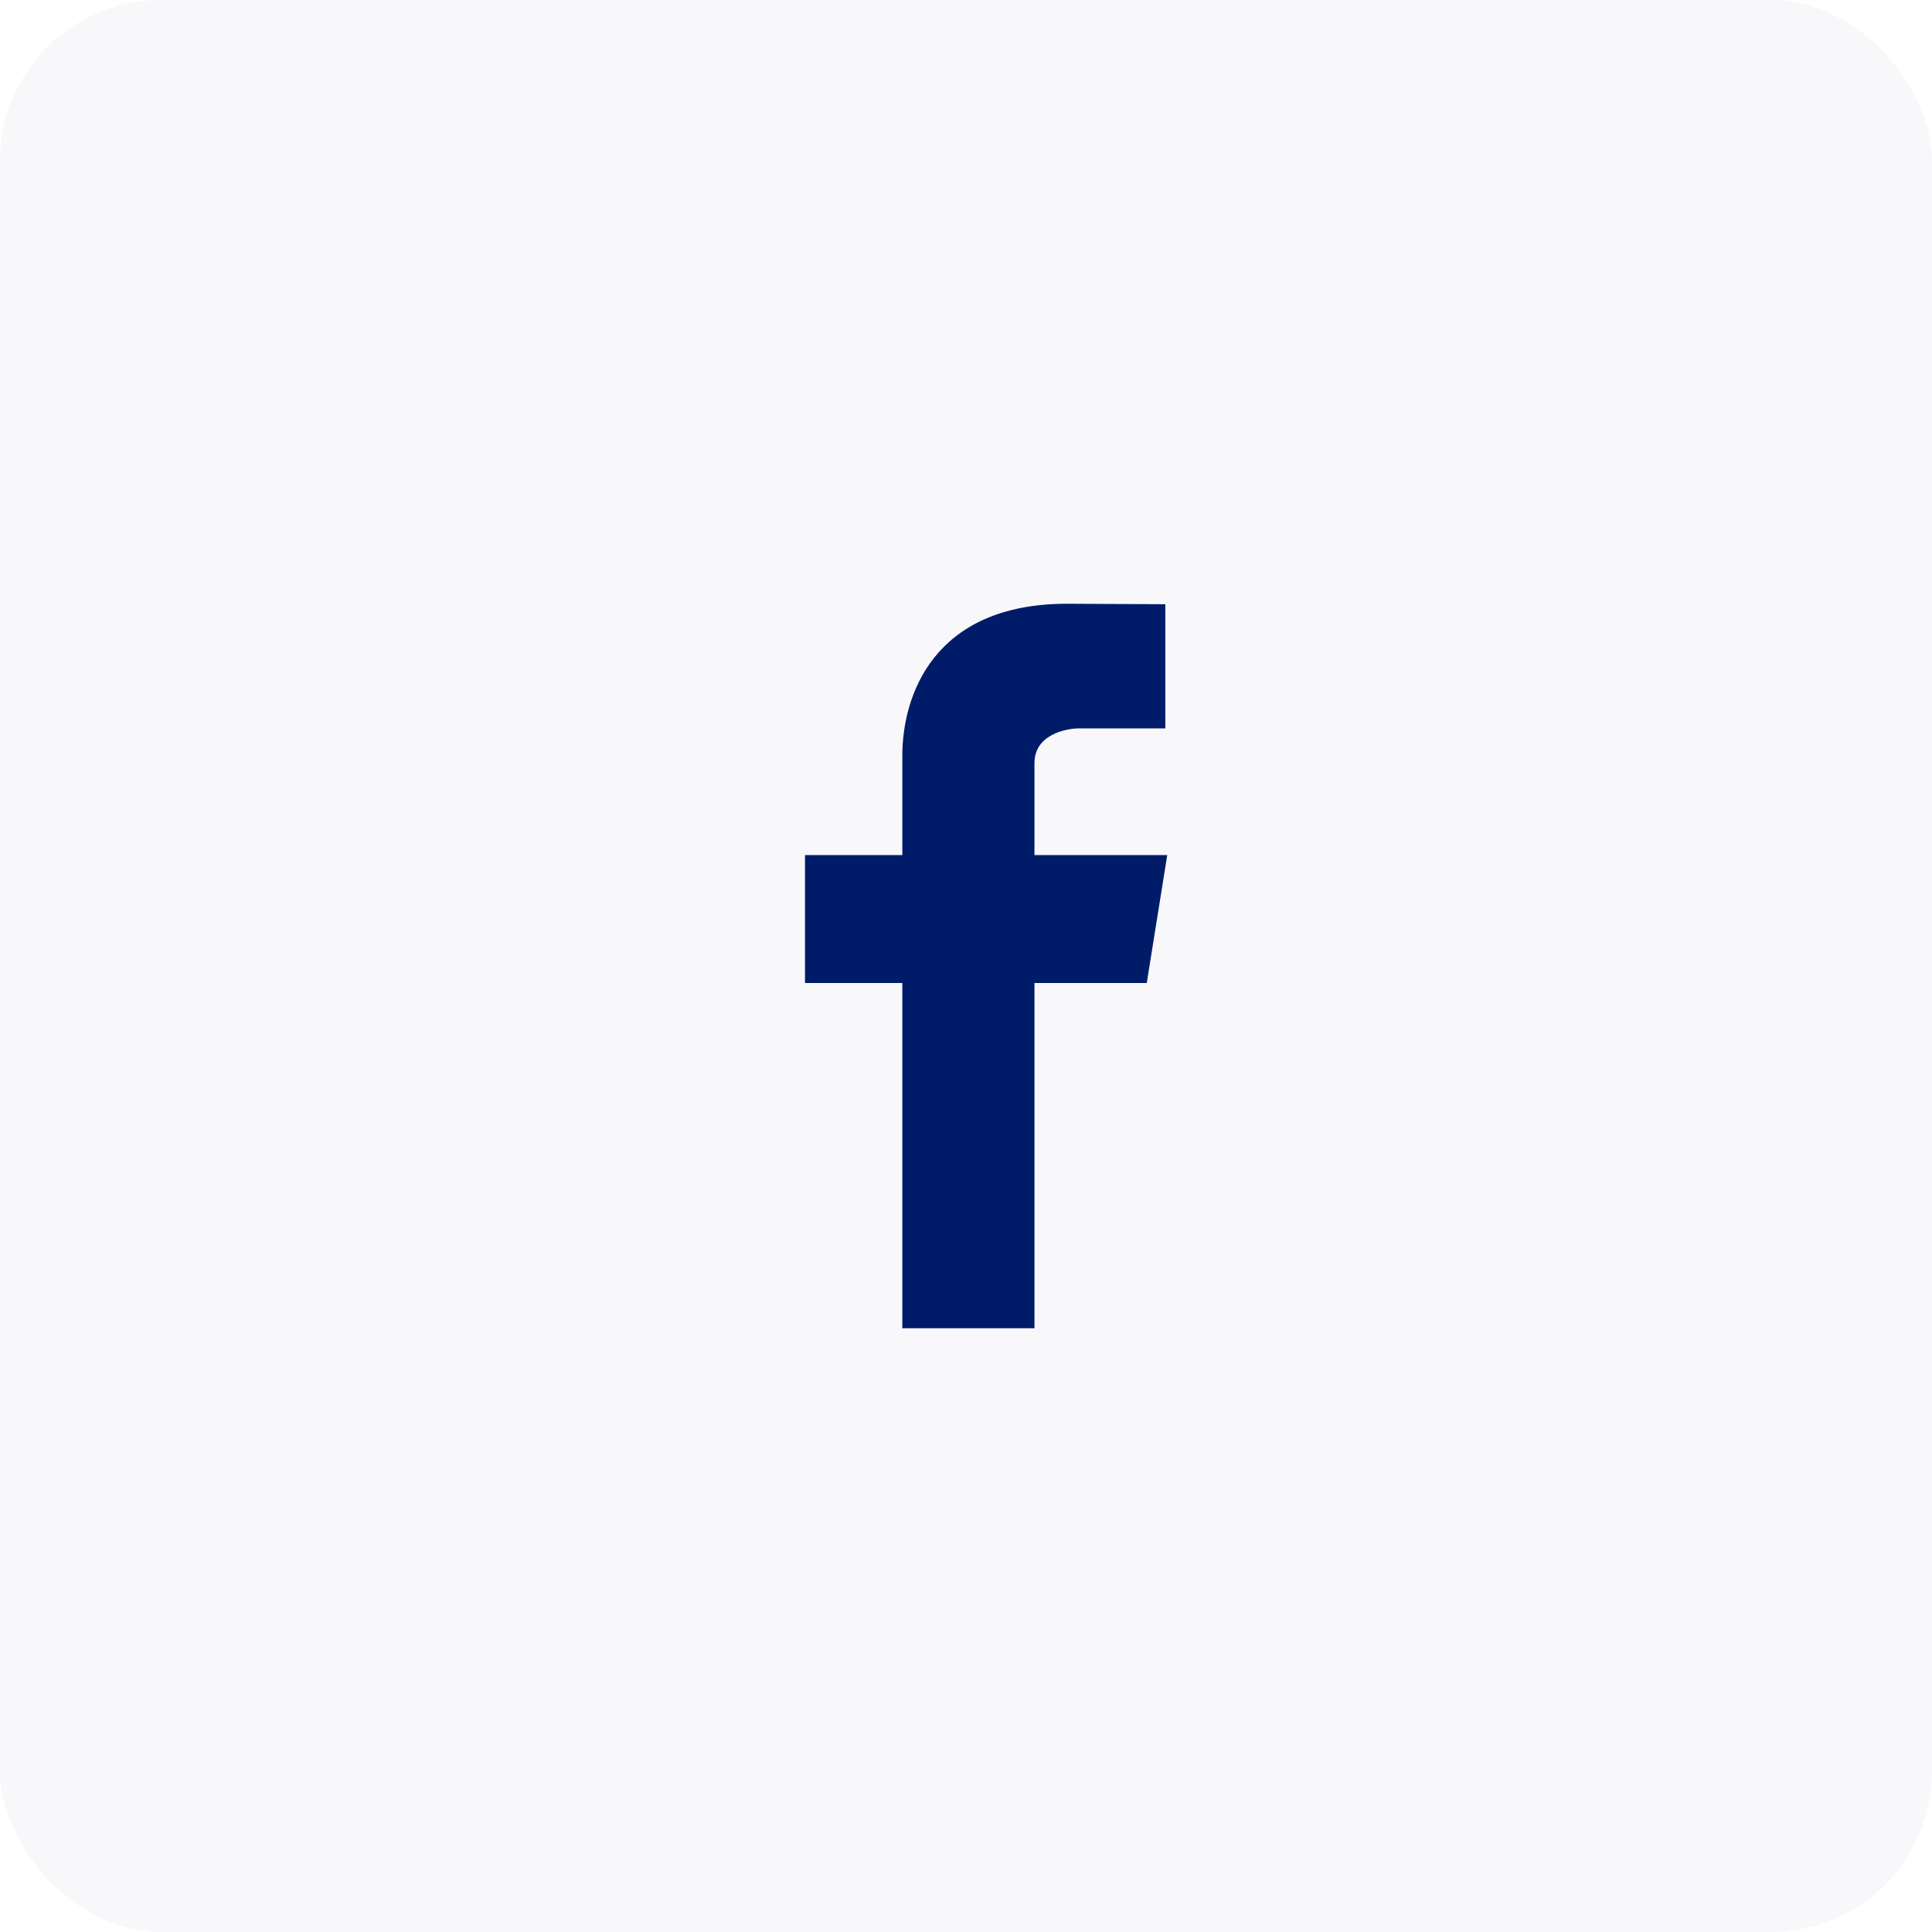 <?xml version="1.0" encoding="UTF-8"?>
<svg width="48px" height="48px" viewBox="0 0 48 48" version="1.1" xmlns="http://www.w3.org/2000/svg" xmlns:xlink="http://www.w3.org/1999/xlink">
    <!-- Generator: Sketch 47 (45396) - http://www.bohemiancoding.com/sketch -->
    <title>icon/facebook</title>
    <desc>Created with Sketch.</desc>
    <defs></defs>
    <g id="Symbols" stroke="none" stroke-width="1" fill="none" fill-rule="evenodd">
        <g id="icon/facebook" fill="#001C69">
            <g id="Group-31">
                <rect id="Rectangle-2-Copy" fill-opacity="0.03" x="0" y="0" width="48" height="48" rx="4"></rect>
                <path d="M25.701,21.244 L25.701,18.959 C25.701,18.259 26.465,18.096 26.822,18.096 L28.952,18.096 L28.952,15.012 L26.51,15 C23.178,15 22.418,17.3 22.418,18.773 L22.418,21.244 L20,21.244 L20,24.422 L22.418,24.422 L22.418,33 L25.701,33 L25.701,24.422 L28.491,24.422 L29,21.244 L25.701,21.244 L25.701,21.244 L25.701,21.244 L25.701,21.244 Z" id="facebook"></path>
            </g>
        </g>
    </g>
</svg>